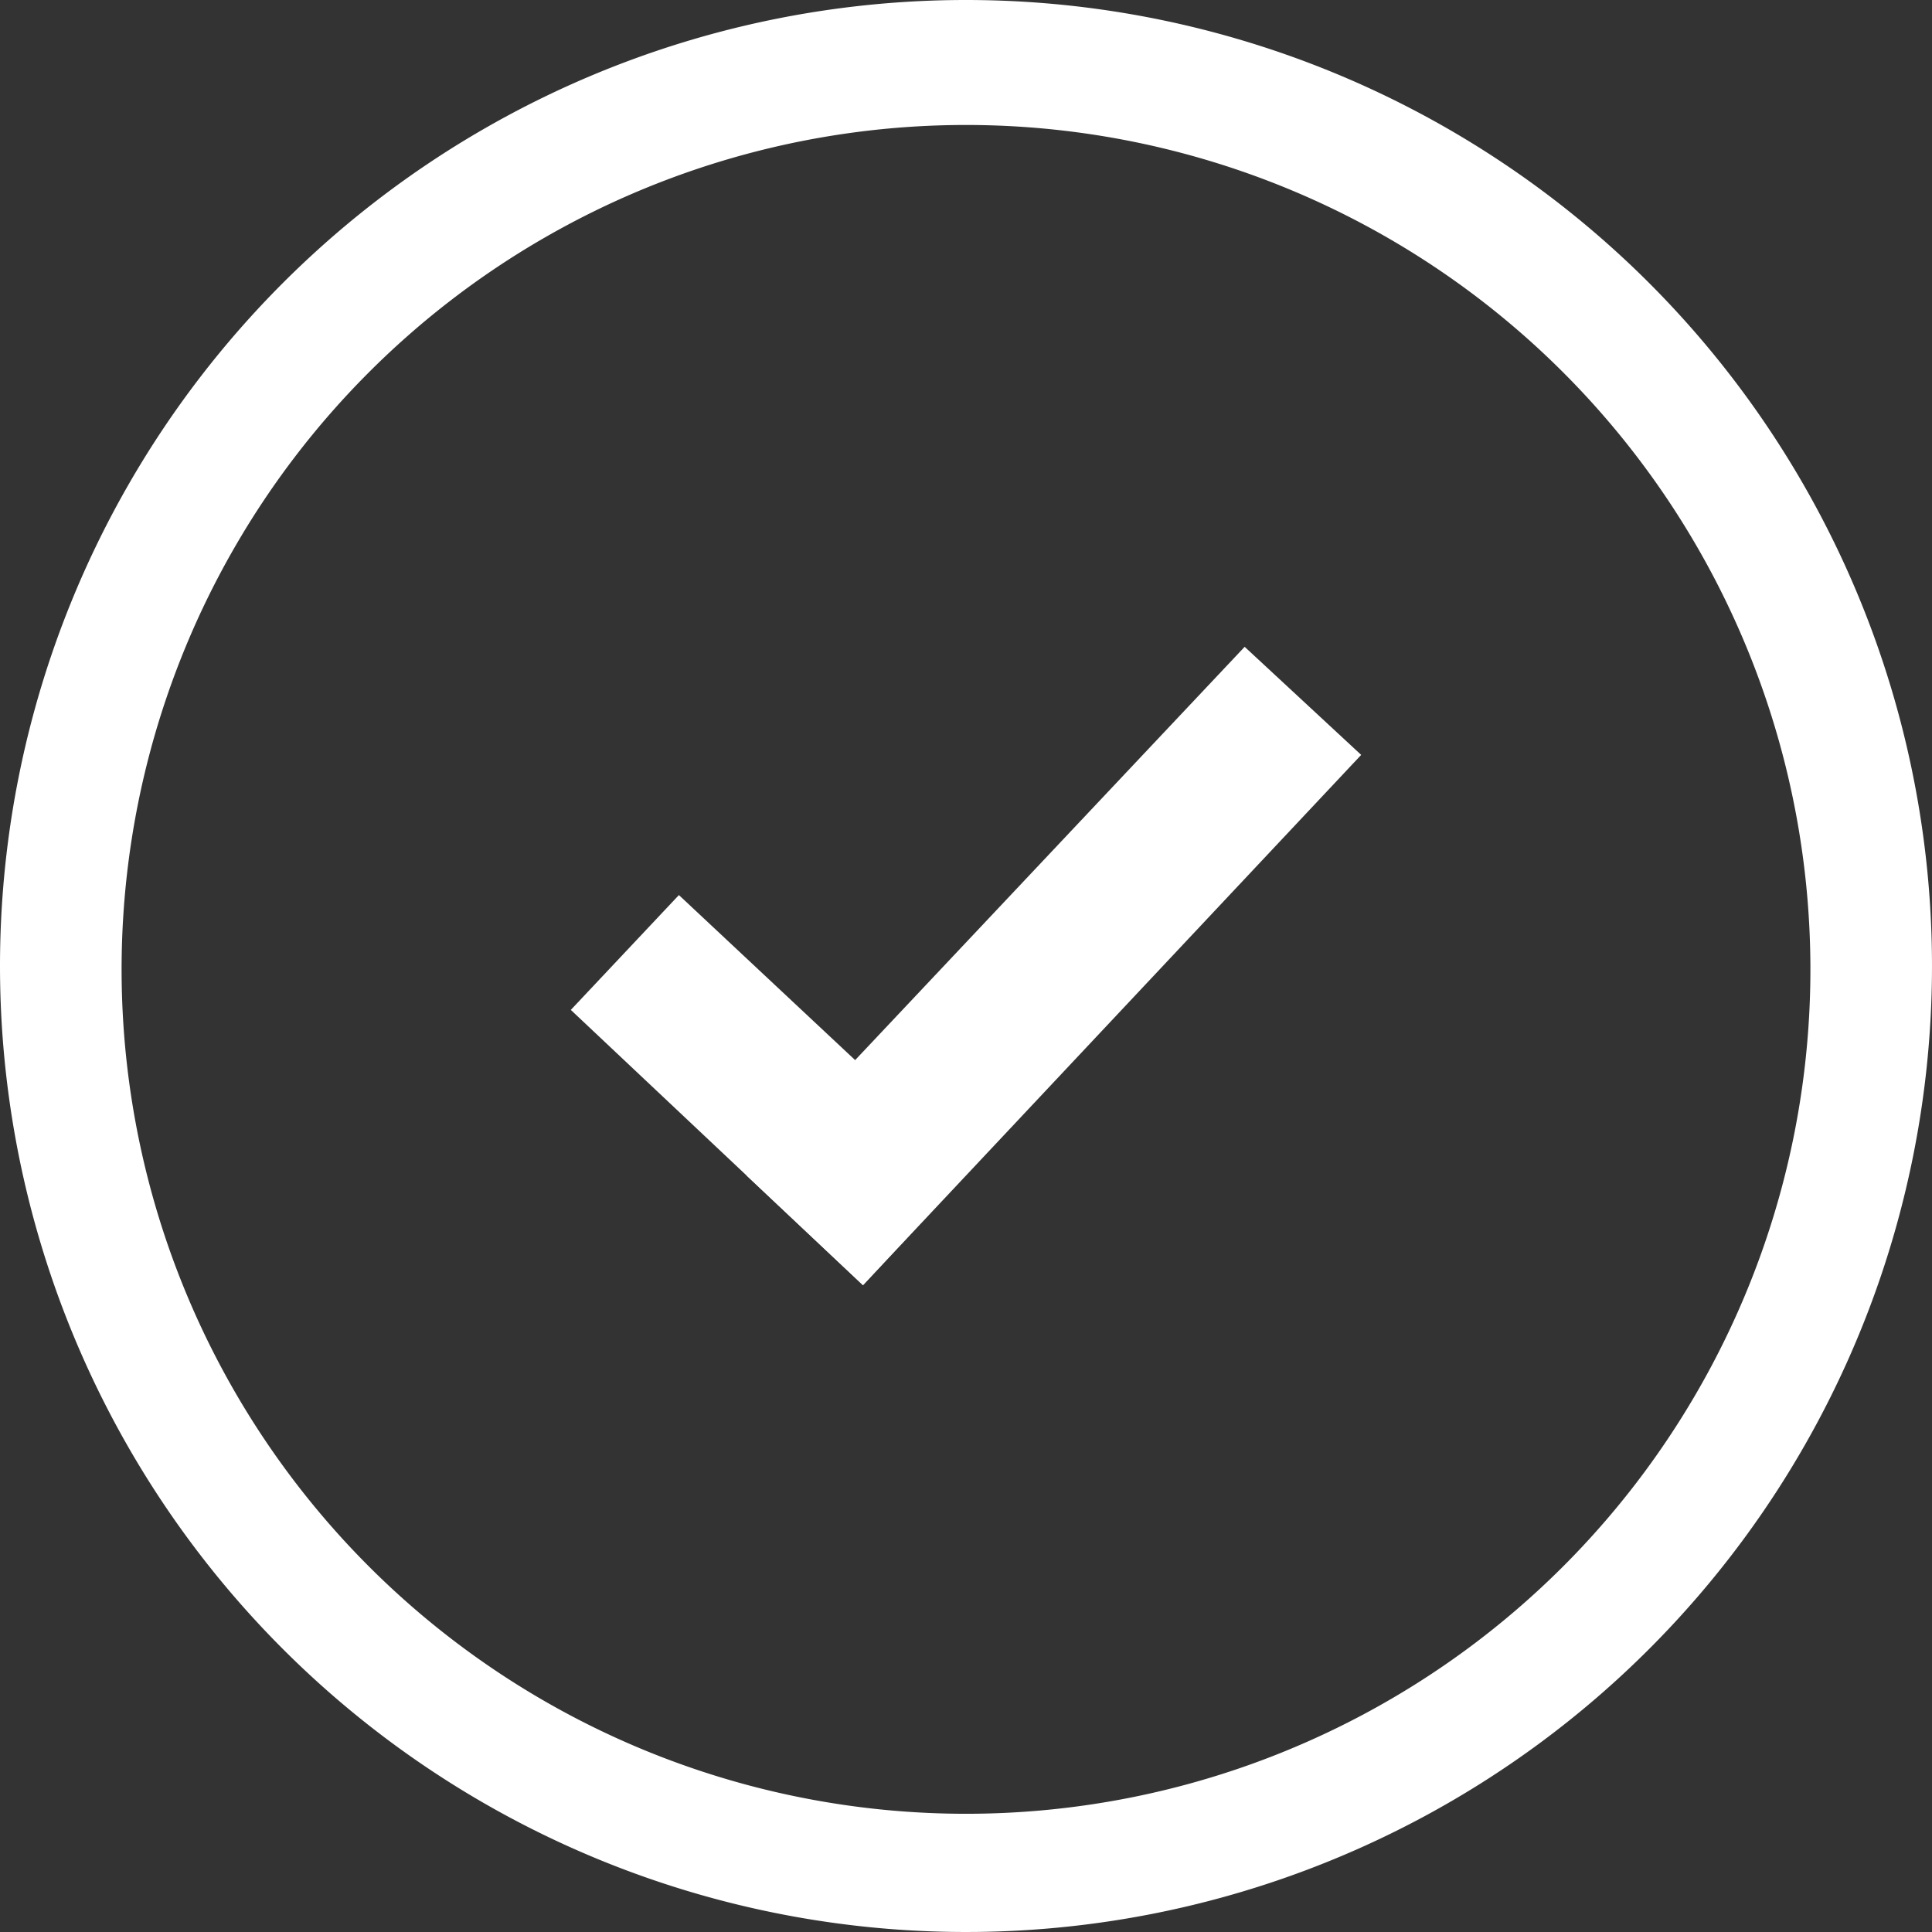 <?xml version="1.0" encoding="UTF-8"?> <svg xmlns="http://www.w3.org/2000/svg" viewBox="0 0 11.44 11.44"><rect x="0" y="0" width="11.44" height="11.44" fill="#333333" stroke="none"/> <defs> <style>.cls-1{fill:#fff;fill-rule:evenodd;}</style> </defs> <g id="Layer_2" data-name="Layer 2"> <g id="Слой_1" data-name="Слой 1"> <path class="cls-1" d="M5.72,0A5.72,5.72,0,1,1,0,5.72,5.72,5.72,0,0,1,5.72,0Zm0,.74a5,5,0,1,1-5,5,5,5,0,0,1,5-5"></path> <polygon class="cls-1" points="3.38 5.98 4.02 5.3 5.75 6.92 5.11 7.61 3.38 5.98 3.38 5.98"></polygon> <polygon class="cls-1" points="7.37 3.83 8.06 4.47 5.11 7.61 4.42 6.96 7.37 3.83 7.37 3.83"></polygon> </g> </g> </svg> 